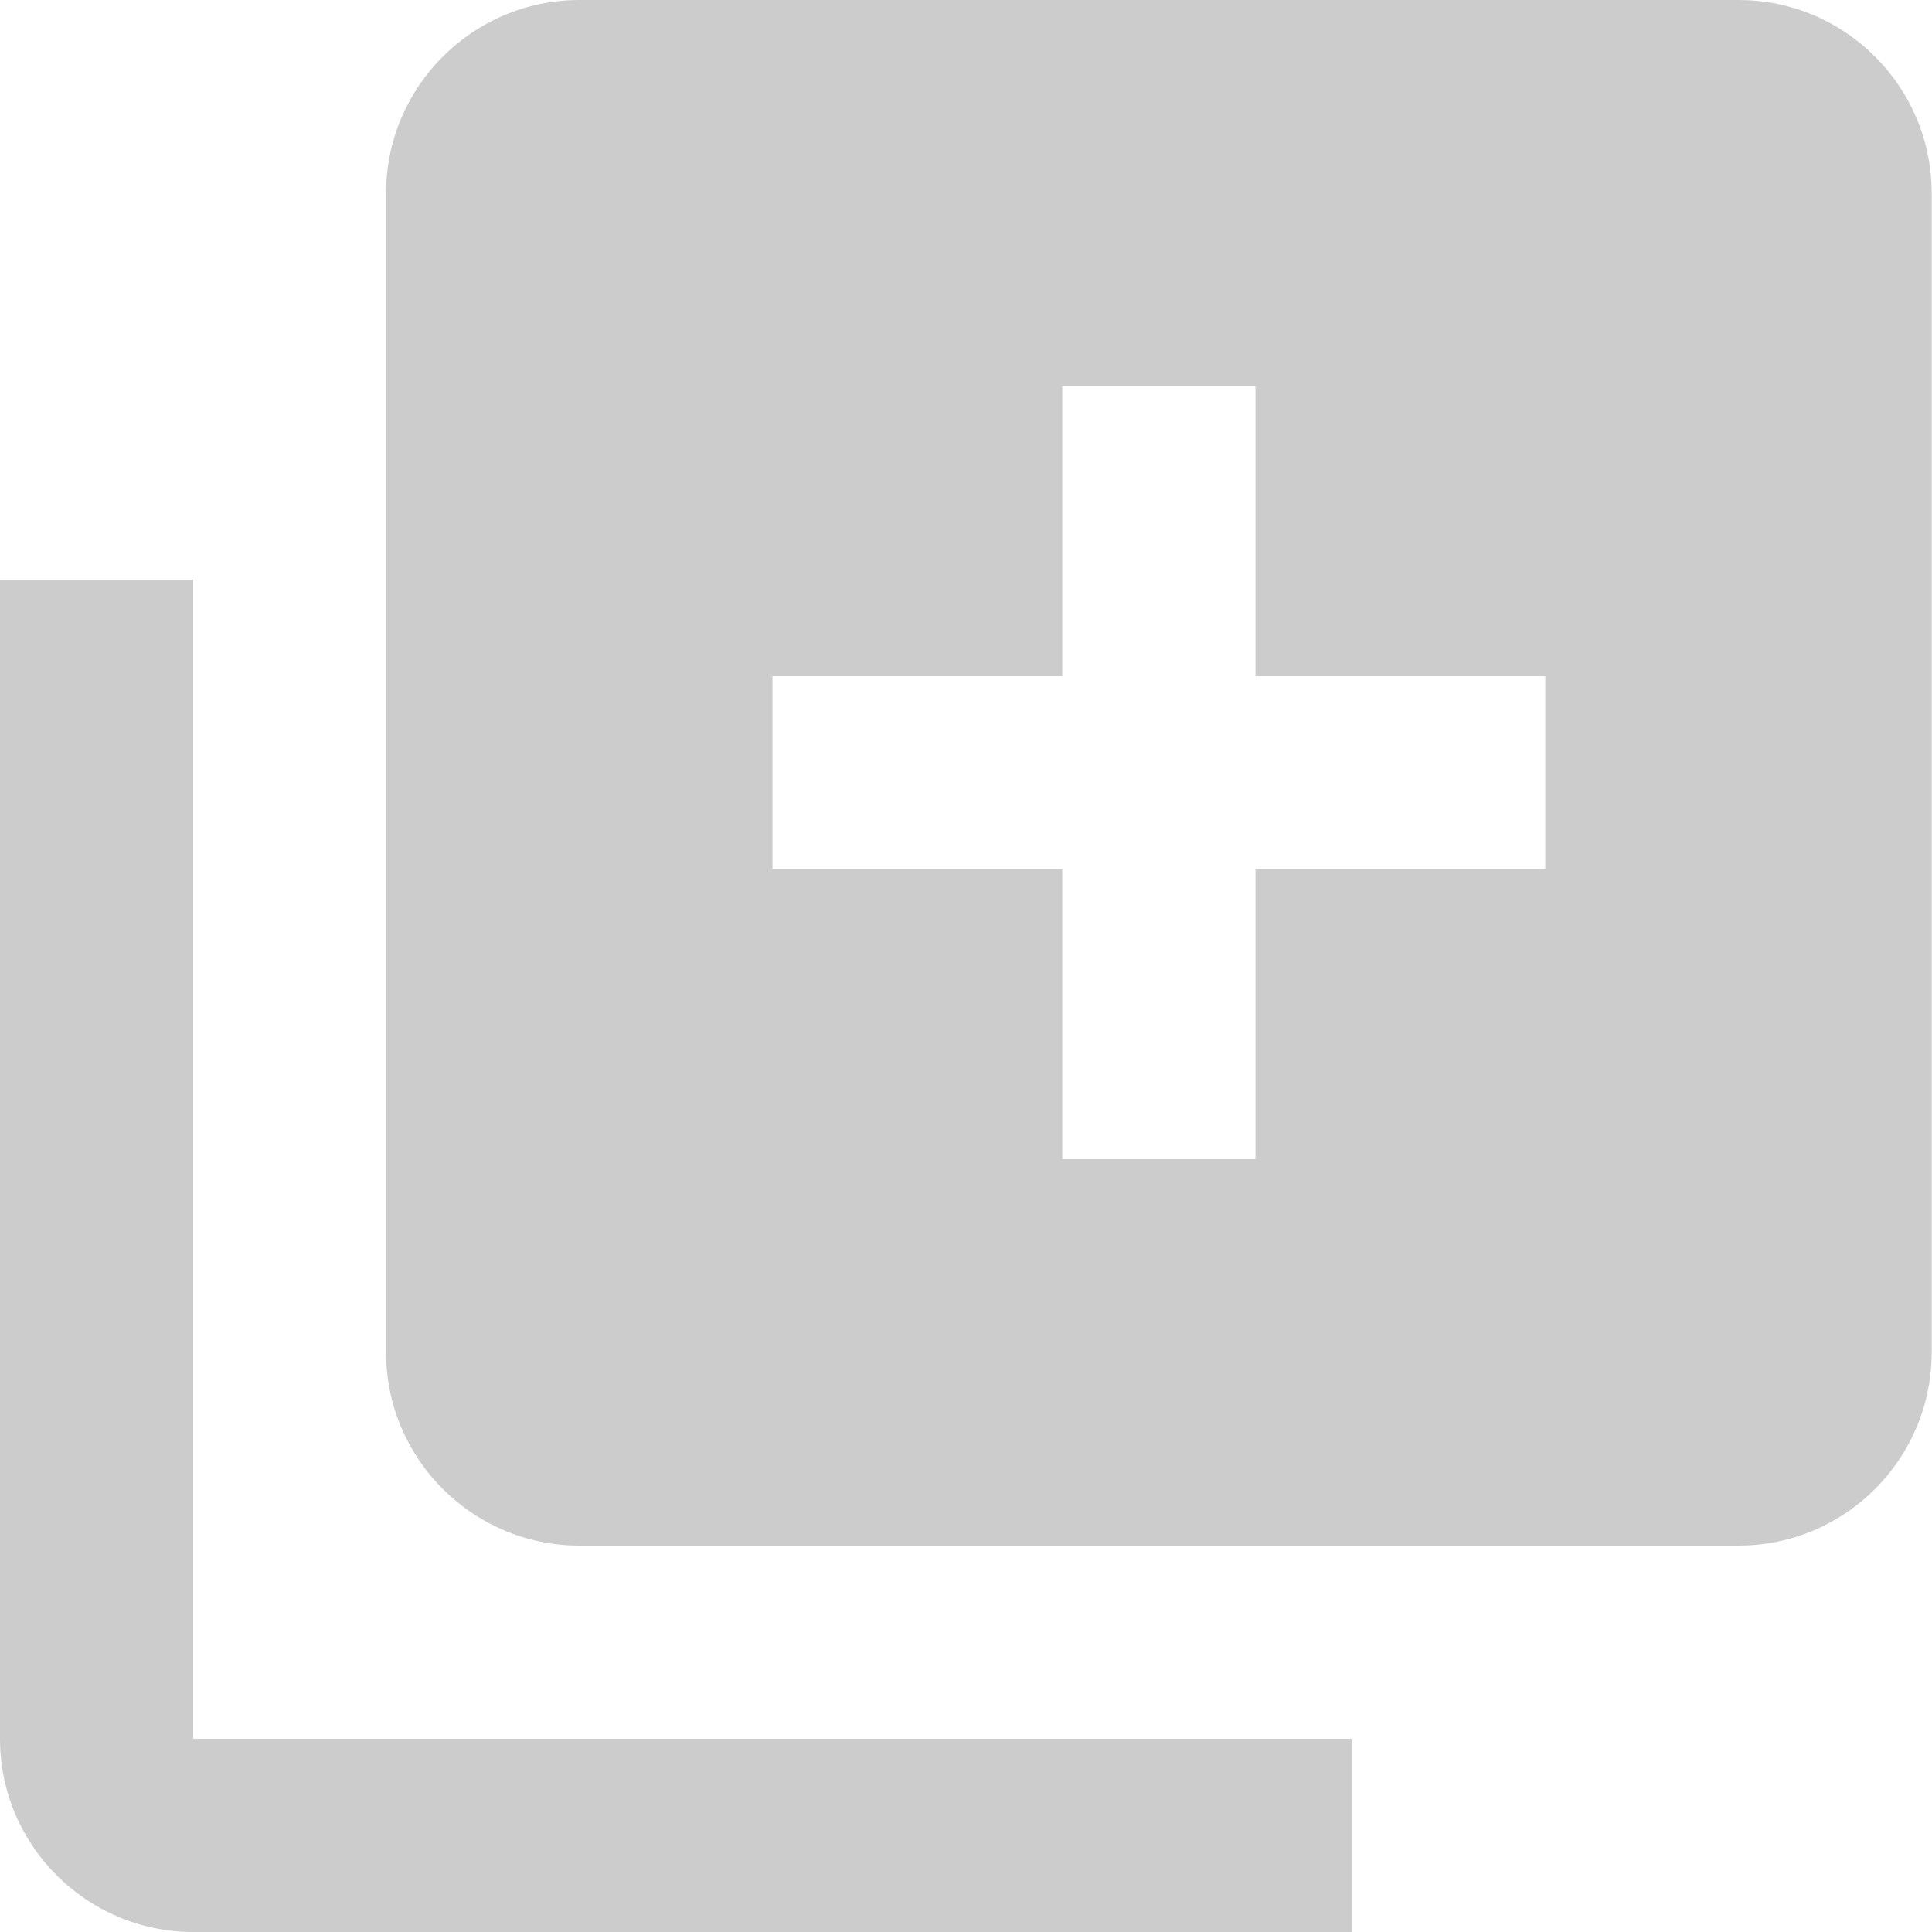 <svg width="12" height="12" viewBox="0 0 12 12" fill="none" xmlns="http://www.w3.org/2000/svg">
<g id="Group 2090">
<path id="Vector" d="M1.2 12H8.4V10.8H1.2V3.6H0V10.8C0 11.461 0.538 12 1.2 12Z" fill="#CCCCCC"/>
<path id="Vector_2" d="M10.799 0H3.598C2.937 0 2.398 0.538 2.398 1.2V8.4C2.398 9.062 2.937 9.6 3.598 9.6H10.799C11.46 9.6 11.998 9.062 11.998 8.4V1.2C11.998 0.538 11.46 0 10.799 0ZM9.598 5.4H7.798V7.2H6.598V5.4H4.798V4.2H6.598V2.4H7.798V4.2H9.598V5.4Z" fill="#CCCCCC"/>
</g>
</svg>
